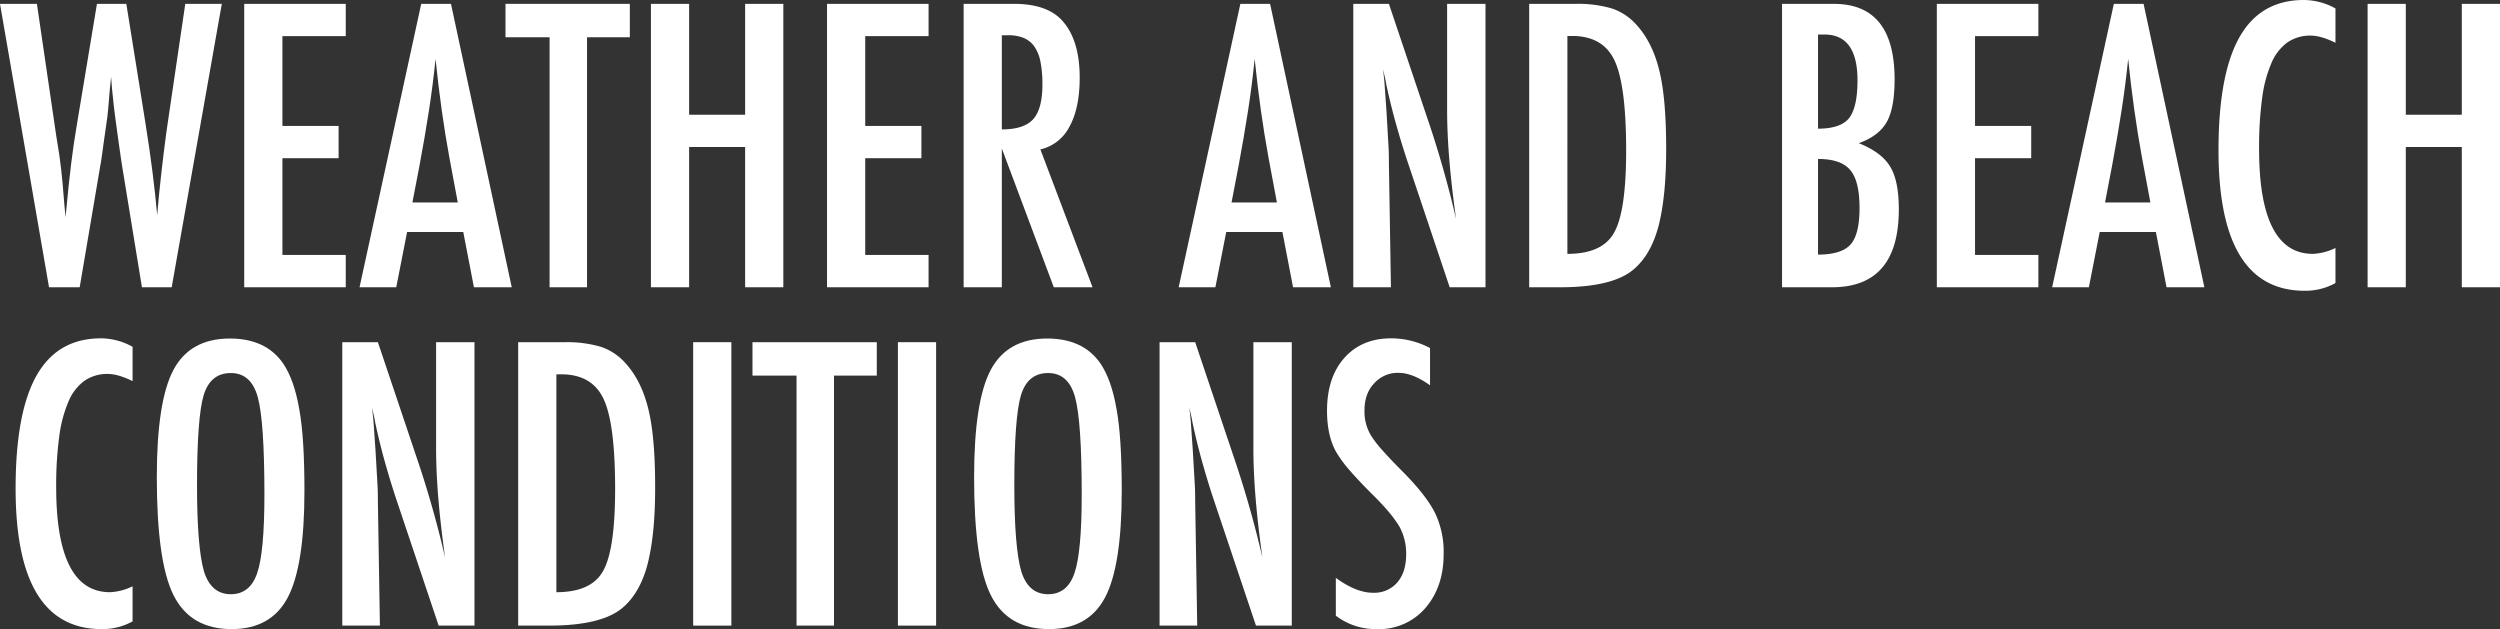 <svg xmlns="http://www.w3.org/2000/svg" viewBox="0 0 889.001 223.707">
  <rect x="0" y="0" width="889.001" height="223.707" fill="#333333" stroke="none"/>
  <defs>
    <style>
      .a {
        fill: #FFFFFF;
      }
    </style>
  </defs>
  <g>
    <path class="a" d="M0,1.371H13.125l6.856,46.802,1.11,6.919q.783,5.615,1.175,10.248l.718,8.551q.064.327.13,1.175.064.85.196,2.154l.327-3.264q.784-8.55,1.665-15.731.881-7.18,1.926-13.251l7.248-43.603H44.923l6.791,42.363q1.501,9.4,2.514,17.428,1.011,8.029,1.665,15.339.652-7.701,1.469-14.882.816-7.18,1.73-14.099l.98-6.723,5.811-39.426H78.877L61.052,102.154H50.474l-7.117-43.538q-.066-.26-.327-2.154-.261-1.893-.783-5.417L40.875,40.992q-.131-1.175-.424-3.525-.294-2.35-.62-5.94l-.327-4.178q-.132,1.503-.261,2.611-.131,1.11-.196,1.828-.327,4.308-.555,6.69-.229,2.383-.293,2.905l-1.372,9.661q-.457,3.329-.718,5.222-.261,1.894-.392,2.35l-7.378,43.538H17.434Z"/>
    <path class="a" d="M86.843,1.371h36.109V12.859H100.425V44.778h19.98V56.266H100.425V90.666h22.527v11.488H86.843Z"/>
    <path class="a" d="M149.789,1.371h10.578l21.613,100.783H168.528l-3.787-19.647H144.761l-3.853,19.647H127.849Zm12.994,70.626-3.003-16.057q-3.004-16.384-4.897-34.987-.916,9.073-2.351,18.375-1.437,9.302-3.395,19.745L146.654,71.997Z"/>
    <path class="a" d="M179.759,1.371h44.205V13.25H208.75v88.903H195.43V13.25h-15.671Z"/>
    <path class="a" d="M231.473,1.371h13.582V40.796h19.916V1.371h13.581v100.783H264.97V52.285H245.055v49.869H231.473Z"/>
    <path class="a" d="M294.092,1.371h36.109V12.859H307.673V44.778h19.98V56.266H307.673V90.666h22.527v11.488H294.092Z"/>
    <path class="a" d="M342.671,1.371H360.562q11.1,0,16.52,5.288,6.855,6.853,6.856,20.953,0,10.836-3.624,17.396a15.539,15.539,0,0,1-10.349,8.126l18.544,49.021H374.732l-18.479-49.347v49.347H342.671Zm13.582,44.647q7.9,0,11.166-3.655,3.264-3.655,3.265-12.337a40.389,40.389,0,0,0-.686-8.028,14.407,14.407,0,0,0-2.154-5.418,8.686,8.686,0,0,0-3.788-3.068,14.128,14.128,0,0,0-5.517-.979h-2.286Z"/>
    <path class="a" d="M441.072,1.371h10.577l21.613,100.783H459.812l-3.787-19.647h-19.98l-3.853,19.647H419.133Zm12.993,70.626-3.004-16.057Q448.059,39.556,446.165,20.953q-.914,9.073-2.351,18.375-1.437,9.302-3.395,19.745L437.938,71.997Z"/>
    <path class="a" d="M481.229,1.371h12.667l13.517,40.209A367.692,367.692,0,0,1,517.795,77.937q-1.633-11.684-2.416-21.148-.784-9.464-.783-17.82V1.371h13.646v100.783H515.51L500.296,56.789q-2.092-6.331-3.951-12.99-1.86-6.658-3.428-13.969-.132-.913-.425-2.219-.293-1.305-.686-3.002.196,1.698.327,2.905.13,1.209.195,2.056l.719,10.248.718,12.467q.064,1.044.099,2.545.032,1.502.032,3.395l.719,43.929H481.229Z"/>
    <path class="a" d="M543.782,1.371h16.716a42.086,42.086,0,0,1,12.862,1.697,20.372,20.372,0,0,1,8.619,5.81q5.681,6.266,8.097,16.318,2.416,9.727,2.416,27.872,0,16.645-2.677,27.154-2.612,10.052-8.619,15.339-7.38,6.594-26.444,6.593H543.782Zm13.581,88.903q12.406,0,16.585-7.506,4.31-7.506,4.31-29.178,0-23.303-4.113-32.049t-15.083-8.747h-1.698Z"/>
    <path class="a" d="M633.694,1.371h18.413q21.612,0,21.613,26.828,0,10.249-2.809,15.209-2.808,4.961-9.925,7.506,8.162,3.265,11.166,8.355,3.069,5.027,3.068,15.144,0,27.742-23.768,27.741H633.694Zm12.798,44.387q7.9,0,10.97-3.656,3.067-3.85,3.068-13.512,0-16.317-11.753-16.318h-1.633a1.917,1.917,0,0,0-.652.065Zm0,44.778q8.357,0,11.557-3.59Q661.248,83.356,661.249,73.956q0-9.66-3.33-13.512-3.267-3.916-11.427-3.917Z"/>
    <path class="a" d="M688.739,1.371h36.108V12.859H702.32V44.778h19.98V56.266H702.32V90.666h22.527v11.488h-36.108Z"/>
    <path class="a" d="M751.684,1.371h10.578L783.875,102.154H770.424l-3.787-19.647H746.656l-3.853,19.647H729.745Zm12.994,70.626-3.004-16.057q-3.003-16.384-4.896-34.987-.916,9.073-2.351,18.375-1.437,9.302-3.396,19.745L748.55,71.997Z"/>
    <path class="a" d="M830.495,3.002V15.209q-5.224-2.546-8.749-2.546a14.262,14.262,0,0,0-8.293,2.383,17.304,17.304,0,0,0-5.713,7.343,46.458,46.458,0,0,0-3.33,12.565A130.076,130.076,0,0,0,803.333,52.937q0,37.338,19.131,37.337a20.476,20.476,0,0,0,8.031-2.089v12.467a22.065,22.065,0,0,1-10.969,2.742q-30.625,0-30.624-50,0-27.023,7.477-40.208Q803.854.001,819.265,0A23.384,23.384,0,0,1,830.495,3.002Z"/>
    <path class="a" d="M841.923,1.371h13.581V40.796h19.915V1.371h13.582v100.783H875.419V52.285h-19.915v49.869H841.923Z"/>
    <path class="a" d="M47.144,123.315v12.206q-5.224-2.544-8.75-2.545a14.262,14.262,0,0,0-8.292,2.382,17.299,17.299,0,0,0-5.713,7.344,46.475,46.475,0,0,0-3.33,12.565A130.127,130.127,0,0,0,19.98,173.25q0,37.337,19.132,37.337a20.482,20.482,0,0,0,8.031-2.089v12.468A22.073,22.073,0,0,1,36.174,223.707q-30.624,0-30.624-50,0-27.023,7.476-40.209,7.476-13.184,22.886-13.185A23.385,23.385,0,0,1,47.144,123.315Z"/>
    <path class="a" d="M108.26,174.556q0,26.698-5.942,37.924-5.942,11.228-19.915,11.228-14.692,0-20.699-12.076-5.943-11.812-5.942-41.971,0-26.892,5.876-38.055,5.941-11.227,20.111-11.228,12.666,0,18.805,8.682,4.047,5.811,5.876,16.515Q108.26,155.497,108.26,174.556Zm-14.234,1.437q0-26.175-2.351-34.727-2.351-8.616-9.599-8.616-7.247,0-9.664,7.898-2.351,7.964-2.351,31.984,0,22.128,2.481,30.679,2.547,8.095,9.533,8.094,6.856,0,9.403-7.571Q94.026,196.228,94.026,175.992Z"/>
    <path class="a" d="M121.711,121.684h12.667l13.516,40.209A367.465,367.465,0,0,1,158.277,198.25q-1.633-11.684-2.416-21.148-.784-9.464-.784-17.82V121.684h13.647V222.467H155.991l-15.214-45.365q-2.09-6.331-3.95-12.989-1.861-6.659-3.428-13.969-.131-.914-.424-2.22-.294-1.305-.686-3.003.196,1.699.326,2.905.13,1.209.196,2.056l.718,10.248.718,12.468q.064,1.044.098,2.546.032,1.501.033,3.394l.718,43.93H121.711Z"/>
    <path class="a" d="M184.264,121.684H200.98a42.093,42.093,0,0,1,12.863,1.697,20.383,20.383,0,0,1,8.619,5.81q5.681,6.267,8.097,16.318,2.415,9.727,2.416,27.872,0,16.645-2.677,27.154-2.613,10.052-8.619,15.339-7.379,6.593-26.445,6.593H184.264Zm13.582,88.903q12.405,0,16.585-7.507,4.309-7.504,4.309-29.177,0-23.303-4.113-32.05-4.114-8.747-15.083-8.747H197.846Z"/>
    <path class="a" d="M246.491,121.684h13.582V222.467H246.491Z"/>
    <path class="a" d="M267.582,121.684h44.205v11.88H296.573V222.467H283.252V133.563h-15.671Z"/>
    <path class="a" d="M319.296,121.684h13.582V222.467H319.296Z"/>
    <path class="a" d="M398.891,174.556q0,26.698-5.942,37.924-5.942,11.228-19.915,11.228-14.692,0-20.699-12.076-5.943-11.812-5.942-41.971,0-26.892,5.876-38.055,5.941-11.227,20.111-11.228,12.666,0,18.805,8.682,4.047,5.811,5.876,16.515Q398.89,155.497,398.891,174.556Zm-14.234,1.437q0-26.175-2.351-34.727-2.351-8.616-9.599-8.616-7.247,0-9.664,7.898-2.351,7.964-2.351,31.984,0,22.128,2.481,30.679,2.547,8.095,9.533,8.094,6.856,0,9.403-7.571Q384.657,196.228,384.657,175.992Z"/>
    <path class="a" d="M412.342,121.684h12.667l13.516,40.209A367.466,367.466,0,0,1,448.907,198.25q-1.632-11.684-2.416-21.148-.782-9.464-.783-17.82V121.684h13.646V222.467H446.622L431.408,177.102q-2.09-6.331-3.95-12.989-1.861-6.659-3.428-13.969-.131-.914-.424-2.22-.294-1.305-.686-3.003.196,1.699.326,2.905.13,1.209.196,2.056l.718,10.248.718,12.468q.064,1.044.098,2.546.032,1.501.033,3.394l.718,43.93H412.342Z"/>
    <path class="a" d="M508.522,123.772v13.251q-6.204-4.438-11.166-4.438a11.218,11.218,0,0,0-8.749,3.785q-3.396,3.59-3.396,9.596a16.504,16.504,0,0,0,2.416,9.073,40.035,40.035,0,0,0,4.081,5.222q2.84,3.199,7.346,7.702,8.291,8.42,11.296,14.557a32.014,32.014,0,0,1,3.004,14.556q0,11.685-6.595,19.256a21.662,21.662,0,0,1-16.912,7.376,23.443,23.443,0,0,1-14.822-4.765V205.495q7.248,5.288,13.19,5.288a10.783,10.783,0,0,0,8.684-3.688q3.135-3.687,3.135-10.02a20.054,20.054,0,0,0-2.416-9.856,40.47,40.47,0,0,0-3.461-4.798q-2.221-2.707-5.55-6.037-5.159-5.092-8.554-9.008a42.46,42.46,0,0,1-5.028-6.854q-3.133-5.742-3.134-14.49,0-11.814,6.138-18.734,6.202-6.983,16.65-6.983A29.411,29.411,0,0,1,508.522,123.772Z"/>
  </g>
</svg>
